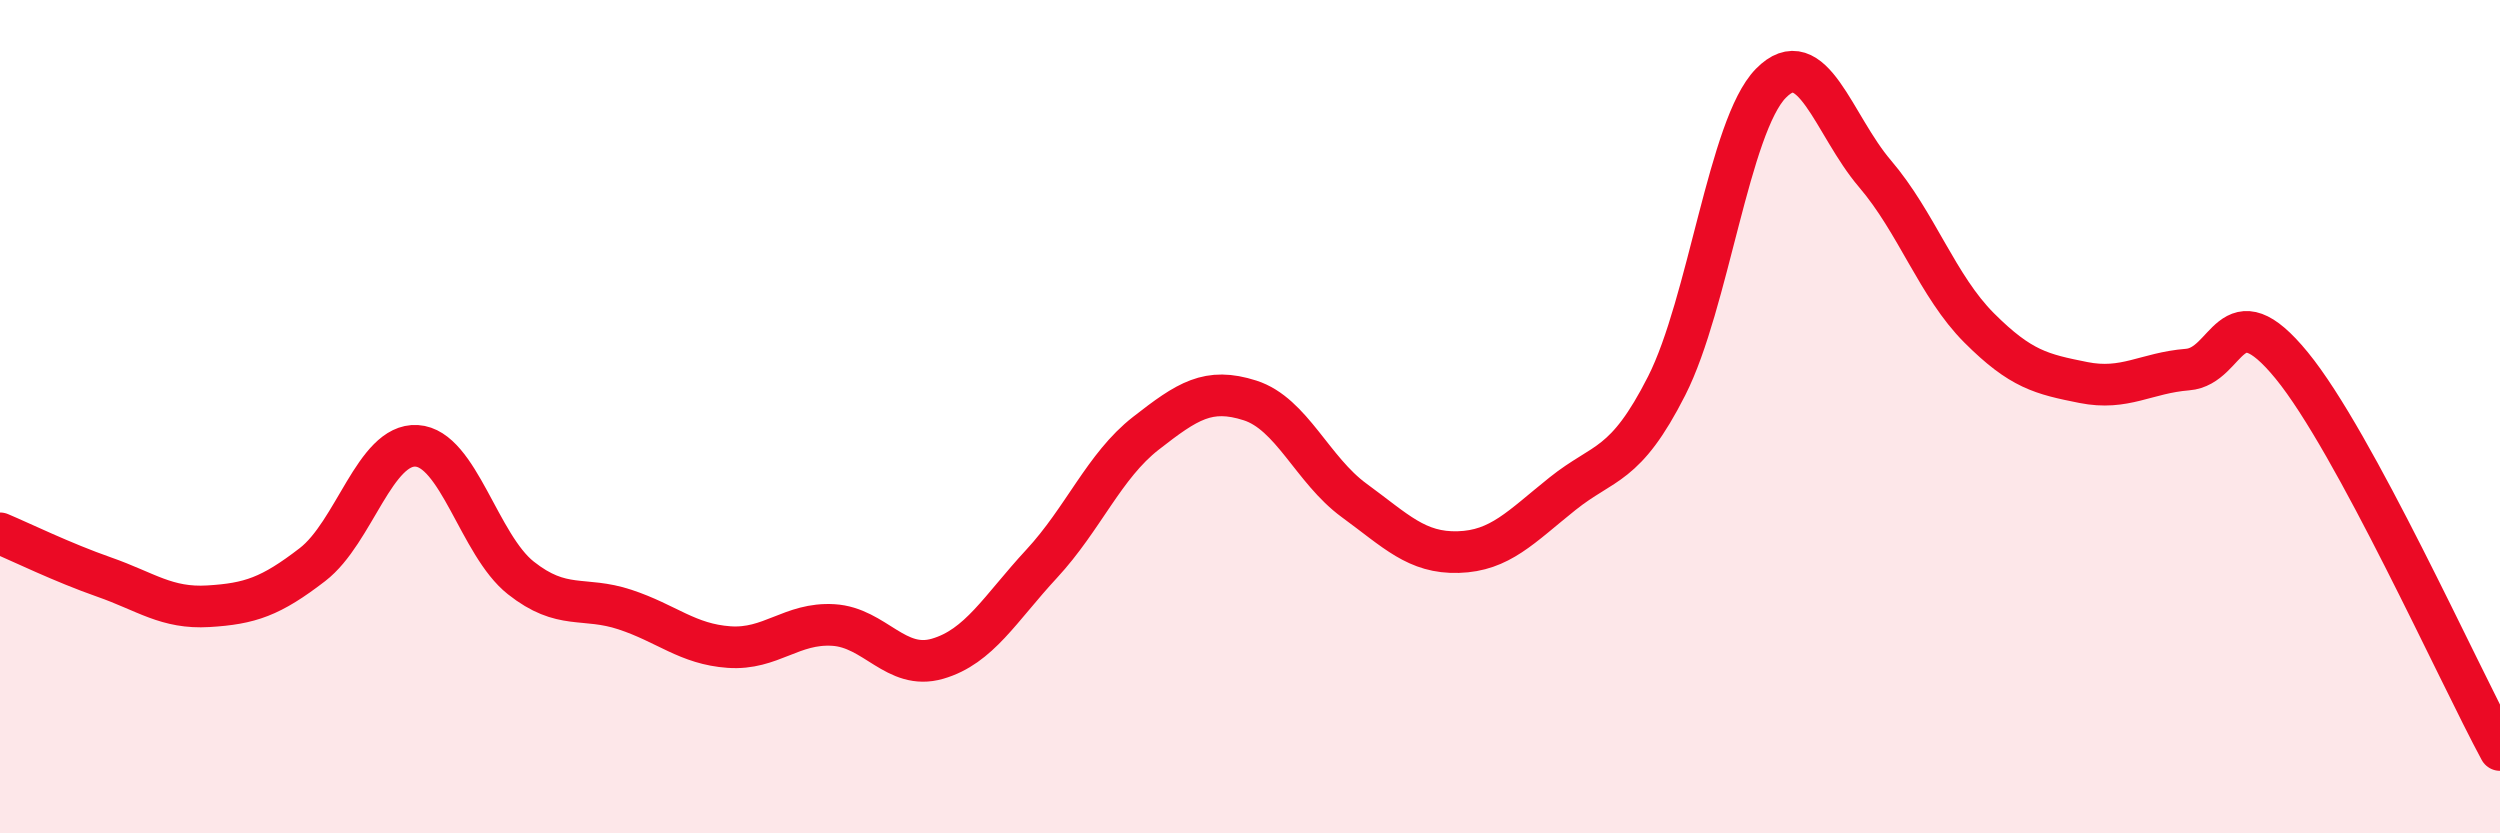 
    <svg width="60" height="20" viewBox="0 0 60 20" xmlns="http://www.w3.org/2000/svg">
      <path
        d="M 0,12.8 C 0.5,13.01 1.5,13.5 2.5,13.85 C 3.5,14.2 4,14.61 5,14.55 C 6,14.49 6.5,14.32 7.5,13.55 C 8.5,12.78 9,10.64 10,10.7 C 11,10.76 11.5,13.08 12.5,13.87 C 13.5,14.66 14,14.3 15,14.63 C 16,14.96 16.5,15.46 17.5,15.53 C 18.5,15.6 19,14.94 20,15 C 21,15.06 21.5,16.1 22.5,15.81 C 23.5,15.52 24,14.61 25,13.53 C 26,12.45 26.5,11.18 27.5,10.4 C 28.5,9.62 29,9.29 30,9.61 C 31,9.93 31.5,11.28 32.5,12.01 C 33.5,12.74 34,13.28 35,13.25 C 36,13.22 36.5,12.65 37.5,11.85 C 38.5,11.05 39,11.23 40,9.26 C 41,7.29 41.5,3.02 42.5,2 C 43.5,0.98 44,3 45,4.17 C 46,5.34 46.5,6.87 47.5,7.87 C 48.5,8.87 49,8.98 50,9.18 C 51,9.38 51.5,8.95 52.5,8.87 C 53.5,8.79 53.5,6.94 55,8.77 C 56.5,10.6 59,16.15 60,18L60 20L0 20Z"
        fill="#EB0A25"
        opacity="0.1"
        stroke-linecap="round"
        stroke-linejoin="round"
      />
      <path
        d="M 0,12.8 C 0.5,13.01 1.5,13.5 2.5,13.85 C 3.5,14.2 4,14.61 5,14.55 C 6,14.49 6.5,14.32 7.5,13.55 C 8.5,12.78 9,10.64 10,10.7 C 11,10.76 11.5,13.08 12.5,13.87 C 13.5,14.66 14,14.3 15,14.63 C 16,14.96 16.5,15.46 17.5,15.53 C 18.5,15.6 19,14.94 20,15 C 21,15.06 21.5,16.1 22.5,15.81 C 23.5,15.52 24,14.61 25,13.53 C 26,12.45 26.5,11.18 27.5,10.4 C 28.5,9.62 29,9.29 30,9.61 C 31,9.93 31.5,11.28 32.5,12.01 C 33.5,12.74 34,13.28 35,13.25 C 36,13.22 36.5,12.65 37.5,11.85 C 38.5,11.05 39,11.23 40,9.26 C 41,7.29 41.5,3.02 42.5,2 C 43.5,0.98 44,3 45,4.17 C 46,5.34 46.5,6.87 47.5,7.87 C 48.5,8.87 49,8.98 50,9.18 C 51,9.38 51.5,8.95 52.5,8.87 C 53.5,8.79 53.5,6.94 55,8.77 C 56.5,10.6 59,16.15 60,18"
        stroke="#EB0A25"
        stroke-width="1"
        fill="none"
        stroke-linecap="round"
        stroke-linejoin="round"
      />
    </svg>
  